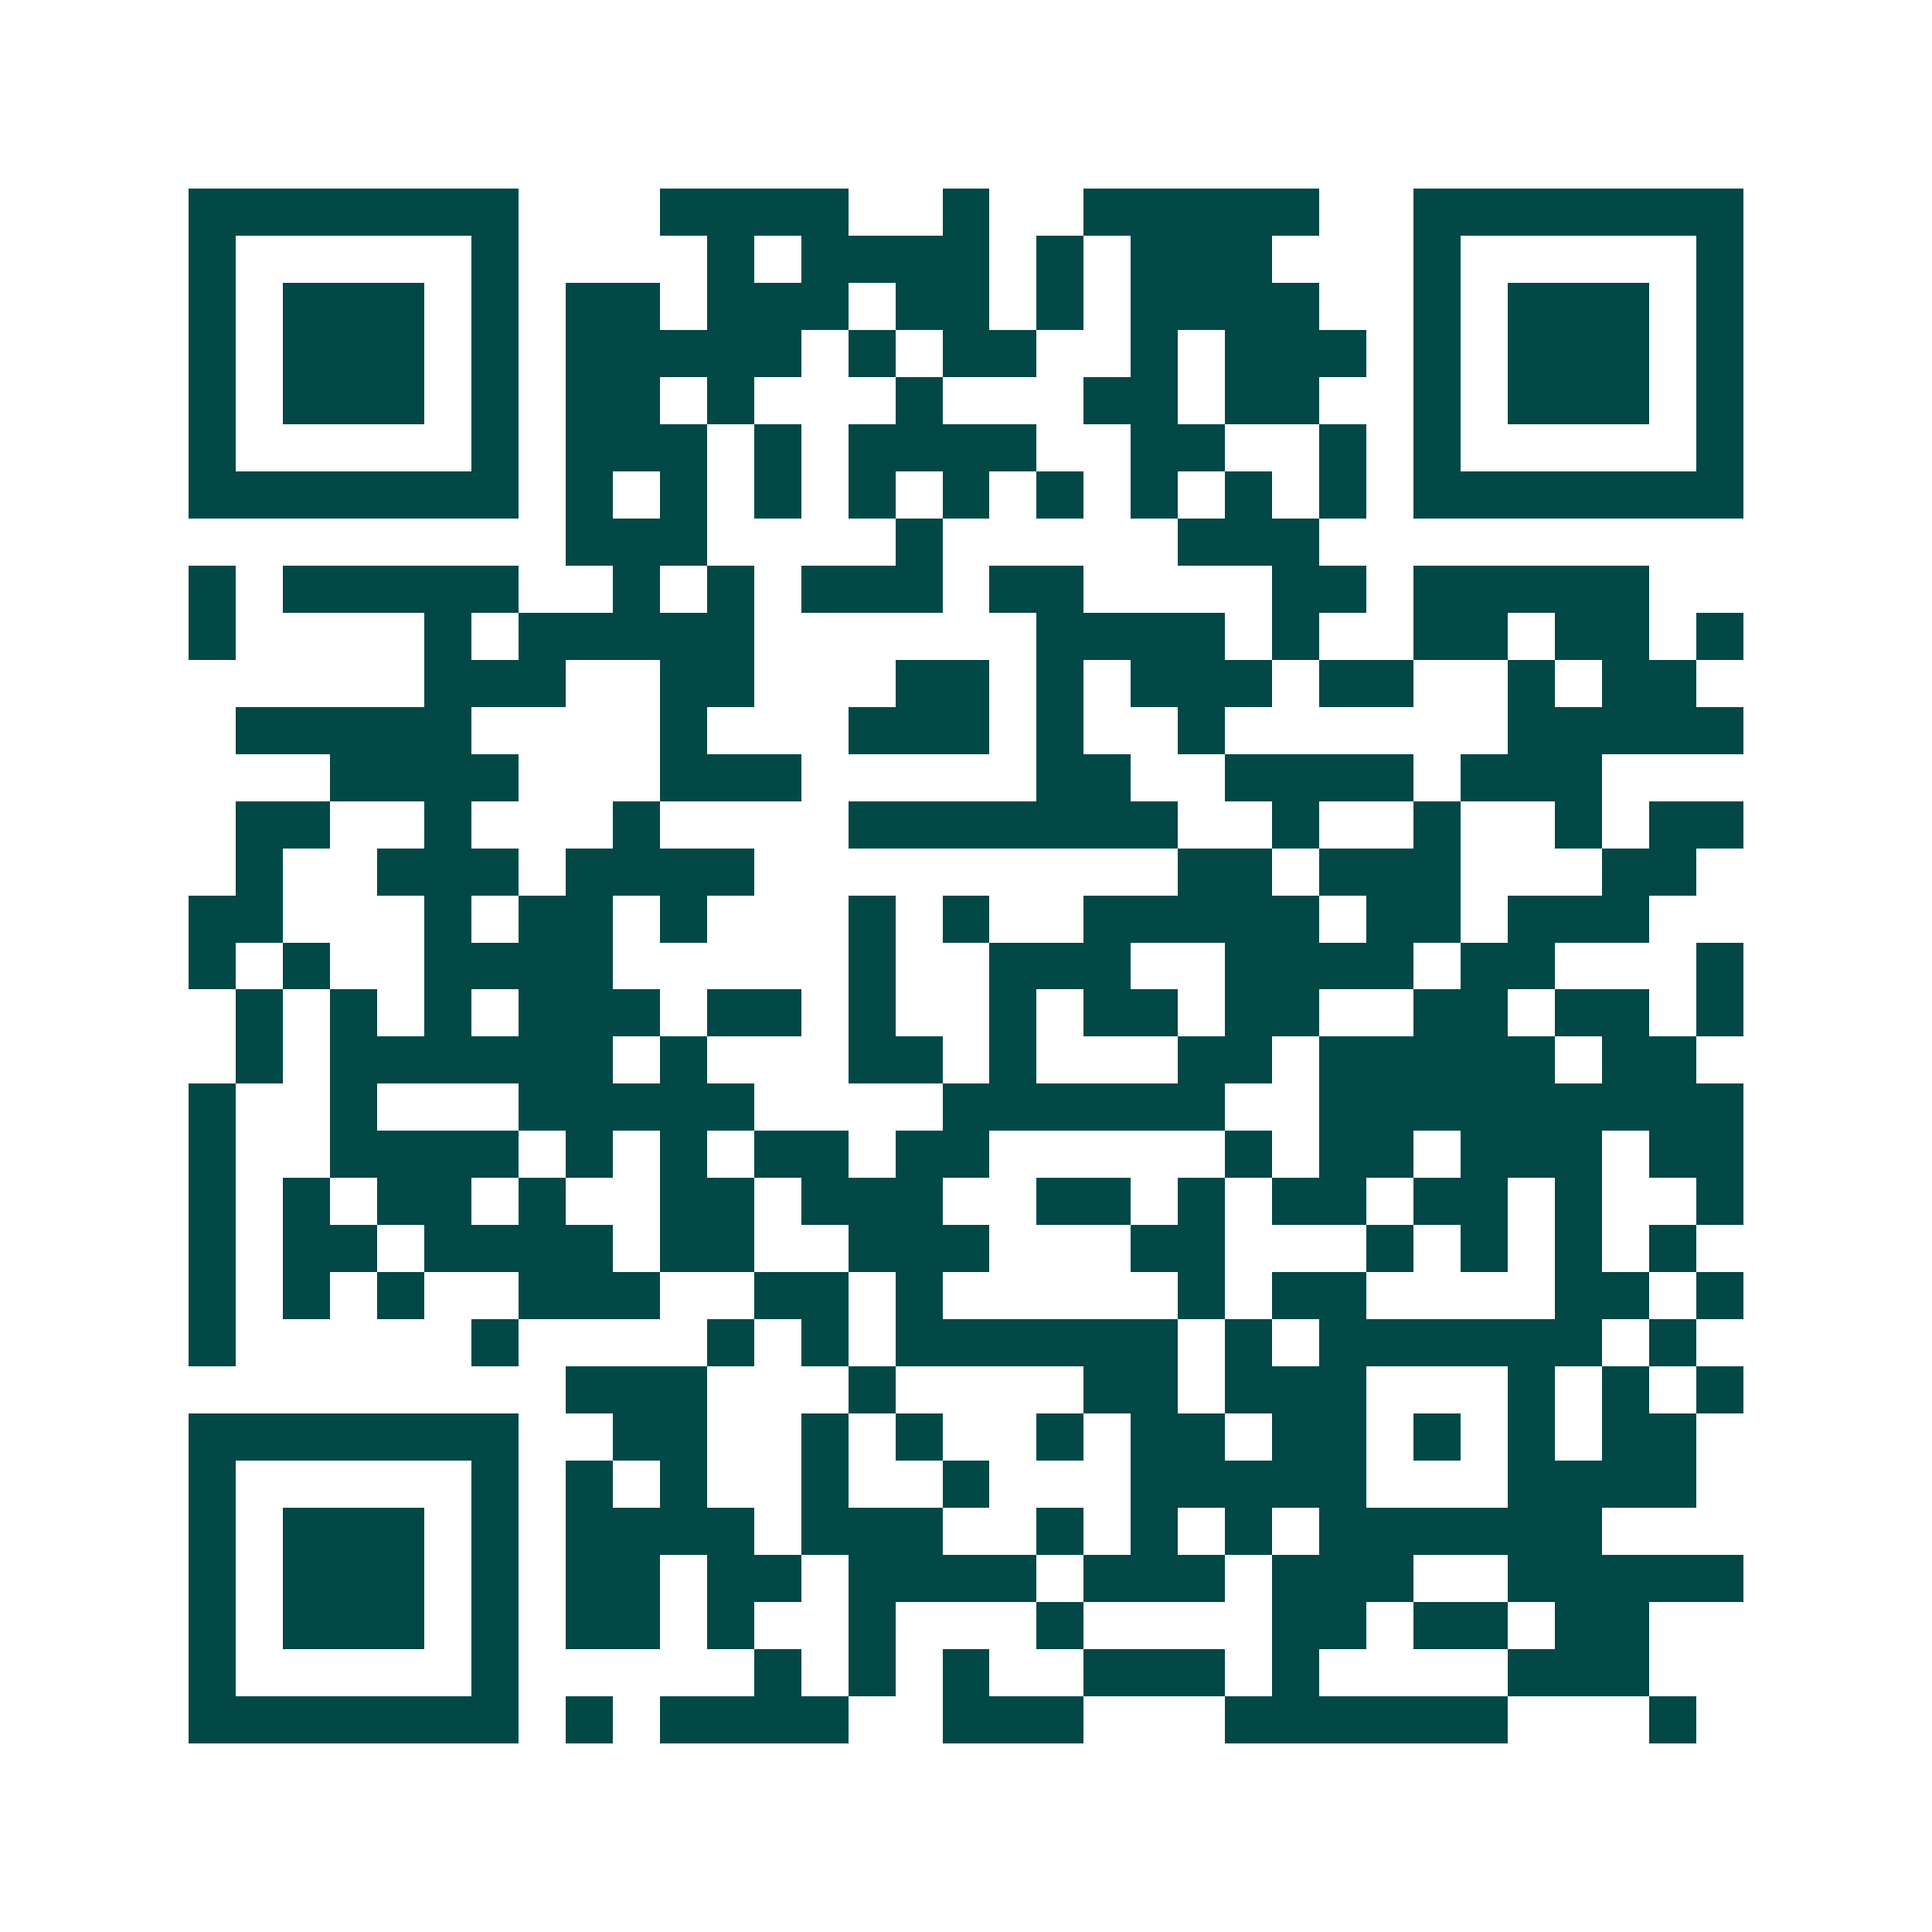 <svg xmlns="http://www.w3.org/2000/svg" width="200" height="200" viewBox="0 0 41 41" shape-rendering="crispEdges"><path fill="#ffffff" d="M0 0h41v41H0z"/><path stroke="#014847" d="M4 4.5h7m3 0h4m2 0h1m2 0h5m2 0h7M4 5.5h1m5 0h1m4 0h1m1 0h4m1 0h1m1 0h3m3 0h1m5 0h1M4 6.5h1m1 0h3m1 0h1m1 0h2m1 0h3m1 0h2m1 0h1m1 0h4m2 0h1m1 0h3m1 0h1M4 7.5h1m1 0h3m1 0h1m1 0h5m1 0h1m1 0h2m2 0h1m1 0h3m1 0h1m1 0h3m1 0h1M4 8.5h1m1 0h3m1 0h1m1 0h2m1 0h1m3 0h1m3 0h2m1 0h2m2 0h1m1 0h3m1 0h1M4 9.5h1m5 0h1m1 0h3m1 0h1m1 0h4m2 0h2m2 0h1m1 0h1m5 0h1M4 10.5h7m1 0h1m1 0h1m1 0h1m1 0h1m1 0h1m1 0h1m1 0h1m1 0h1m1 0h1m1 0h7M12 11.5h3m4 0h1m5 0h3M4 12.5h1m1 0h5m2 0h1m1 0h1m1 0h3m1 0h2m4 0h2m1 0h5M4 13.5h1m4 0h1m1 0h5m6 0h4m1 0h1m2 0h2m1 0h2m1 0h1M9 14.5h3m2 0h2m3 0h2m1 0h1m1 0h3m1 0h2m2 0h1m1 0h2M5 15.5h5m4 0h1m3 0h3m1 0h1m2 0h1m6 0h5M7 16.5h4m3 0h3m5 0h2m2 0h4m1 0h3M5 17.5h2m2 0h1m3 0h1m4 0h7m2 0h1m2 0h1m2 0h1m1 0h2M5 18.5h1m2 0h3m1 0h4m9 0h2m1 0h3m3 0h2M4 19.5h2m3 0h1m1 0h2m1 0h1m3 0h1m1 0h1m2 0h5m1 0h2m1 0h3M4 20.5h1m1 0h1m2 0h4m5 0h1m2 0h3m2 0h4m1 0h2m3 0h1M5 21.5h1m1 0h1m1 0h1m1 0h3m1 0h2m1 0h1m2 0h1m1 0h2m1 0h2m2 0h2m1 0h2m1 0h1M5 22.5h1m1 0h6m1 0h1m3 0h2m1 0h1m3 0h2m1 0h5m1 0h2M4 23.5h1m2 0h1m3 0h5m4 0h6m2 0h9M4 24.5h1m2 0h4m1 0h1m1 0h1m1 0h2m1 0h2m5 0h1m1 0h2m1 0h3m1 0h2M4 25.5h1m1 0h1m1 0h2m1 0h1m2 0h2m1 0h3m2 0h2m1 0h1m1 0h2m1 0h2m1 0h1m2 0h1M4 26.5h1m1 0h2m1 0h4m1 0h2m2 0h3m3 0h2m3 0h1m1 0h1m1 0h1m1 0h1M4 27.5h1m1 0h1m1 0h1m2 0h3m2 0h2m1 0h1m5 0h1m1 0h2m4 0h2m1 0h1M4 28.5h1m5 0h1m4 0h1m1 0h1m1 0h6m1 0h1m1 0h6m1 0h1M12 29.5h3m3 0h1m4 0h2m1 0h3m3 0h1m1 0h1m1 0h1M4 30.5h7m2 0h2m2 0h1m1 0h1m2 0h1m1 0h2m1 0h2m1 0h1m1 0h1m1 0h2M4 31.5h1m5 0h1m1 0h1m1 0h1m2 0h1m2 0h1m3 0h5m3 0h4M4 32.5h1m1 0h3m1 0h1m1 0h4m1 0h3m2 0h1m1 0h1m1 0h1m1 0h6M4 33.5h1m1 0h3m1 0h1m1 0h2m1 0h2m1 0h4m1 0h3m1 0h3m2 0h5M4 34.5h1m1 0h3m1 0h1m1 0h2m1 0h1m2 0h1m3 0h1m4 0h2m1 0h2m1 0h2M4 35.5h1m5 0h1m5 0h1m1 0h1m1 0h1m2 0h3m1 0h1m4 0h3M4 36.5h7m1 0h1m1 0h4m2 0h3m3 0h6m3 0h1"/></svg>

